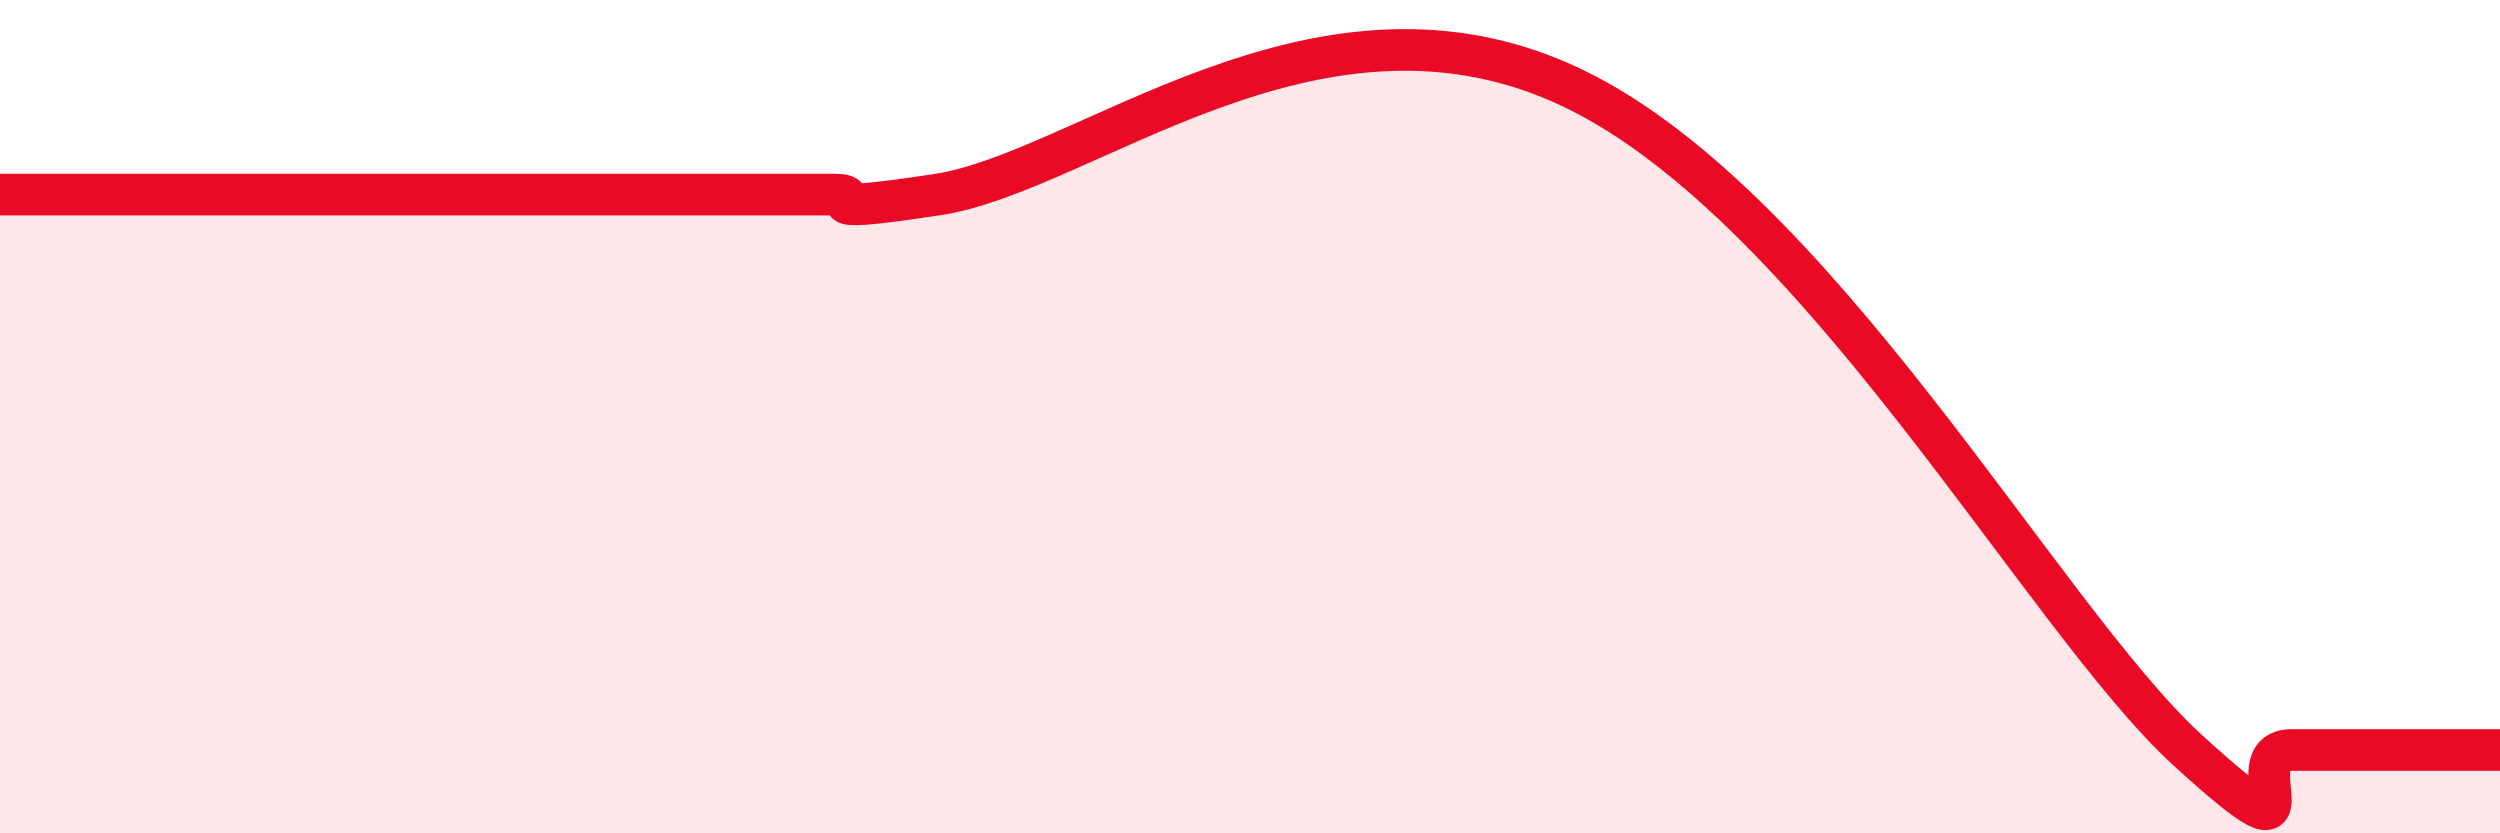 
    <svg width="60" height="20" viewBox="0 0 60 20" xmlns="http://www.w3.org/2000/svg">
      <path
        d="M 0,4.67 C 0.5,4.67 1.5,4.67 2.5,4.67 C 3.5,4.67 4,4.67 5,4.67 C 6,4.67 6.5,4.67 7.5,4.67 C 8.5,4.67 9,4.67 10,4.67 C 11,4.67 11.5,4.67 12.5,4.67 C 13.5,4.67 14,4.67 15,4.67 C 16,4.67 16.5,4.67 17.5,4.67 C 18.5,4.67 19,4.67 20,4.67 C 21,4.67 19,5.2 22.5,4.67 C 26,4.14 31.5,-0.67 37.5,2 C 43.5,4.67 49,14.8 52.5,18 C 56,21.2 53.5,18 55,18 C 56.5,18 59,18 60,18L60 20L0 20Z"
        fill="#EB0A25"
        opacity="0.1"
        stroke-linecap="round"
        stroke-linejoin="round"
      />
      <path
        d="M 0,4.67 C 0.5,4.67 1.5,4.67 2.5,4.67 C 3.5,4.67 4,4.67 5,4.67 C 6,4.67 6.5,4.67 7.5,4.67 C 8.5,4.67 9,4.67 10,4.67 C 11,4.67 11.5,4.67 12.5,4.67 C 13.5,4.67 14,4.67 15,4.67 C 16,4.67 16.5,4.67 17.5,4.67 C 18.5,4.67 19,4.67 20,4.67 C 21,4.67 19,5.2 22.5,4.67 C 26,4.14 31.5,-0.67 37.5,2 C 43.5,4.67 49,14.8 52.5,18 C 56,21.2 53.5,18 55,18 C 56.5,18 59,18 60,18"
        stroke="#EB0A25"
        stroke-width="1"
        fill="none"
        stroke-linecap="round"
        stroke-linejoin="round"
      />
    </svg>
  